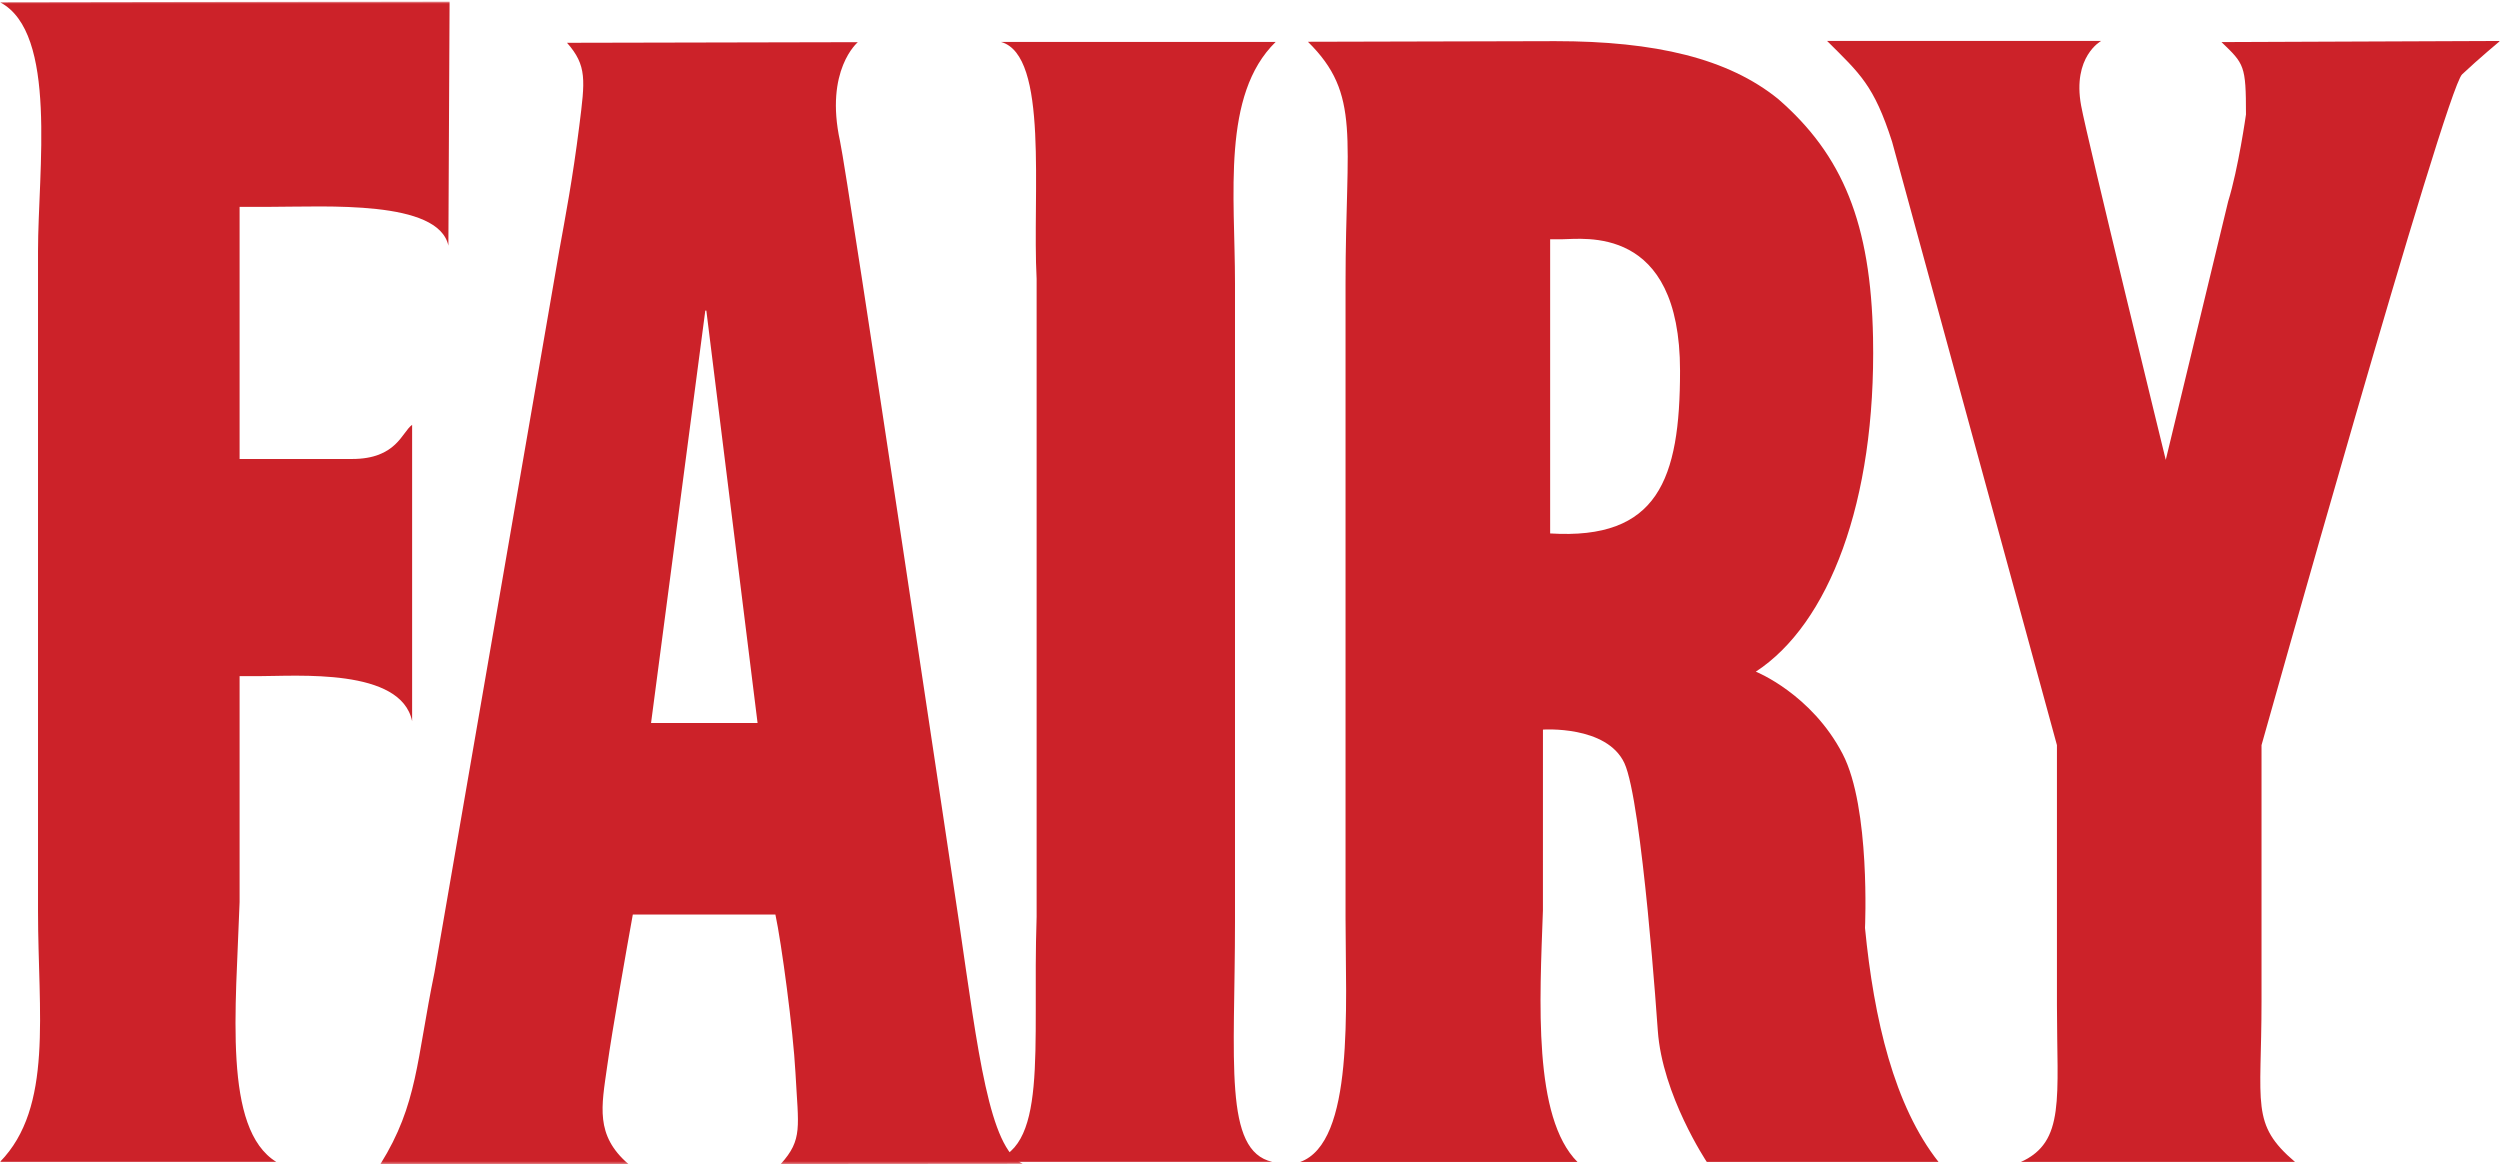 <svg width="1000" height="466" viewBox="0 0 1000 466" fill="none" xmlns="http://www.w3.org/2000/svg">
<g clip-path="url(#clip0_1230_14215)">
<mask id="mask0_1230_14215" style="mask-type:luminance" maskUnits="userSpaceOnUse" x="0" y="0" width="1000" height="466">
<path d="M1000 0.609H0V465.609H1000V0.609Z" fill="white"/>
</mask>
<g mask="url(#mask0_1230_14215)">
<path fill-rule="evenodd" clip-rule="evenodd" d="M95.837 360.845C94.38 403.866 89.134 451.602 110.517 464.76H0C21.376 442.895 15.206 405.249 15.206 364.48V100.457C15.206 68.301 23.17 13.032 0 0.899L179.832 0.609L179.353 98.266C175.381 79.888 130.309 82.734 108.48 82.734H95.837V183.593H140.829C158.651 183.593 160.755 172.83 164.848 169.923V288.473C160.431 267.08 118.933 270.466 103.019 270.466H95.837V360.845ZM253.126 365.809C250.712 379.176 244.885 412.067 242.842 426.716C240.637 442.457 237.974 454.05 251.346 465.603H152.191C167.121 441.64 166.541 424.186 173.796 388.982L223.718 100.167C226.126 86.8 229.052 71.646 231.729 50.26C234.008 32.098 234.872 26.258 226.807 17.119L343.136 16.87C343.136 16.87 329.778 27.971 336.015 56.505C339.03 70.284 383.637 368.978 383.637 368.978C391.257 421.091 395.721 459.196 409.086 465.528L312.306 465.609C321.18 455.756 319.338 450.894 318.185 429.083C317.289 412.155 312.589 377.065 310.161 365.815H253.126V365.809ZM282.534 124.231H282.122L260.422 289.188H303.026L282.534 124.231Z" fill="#CC2229"/>
<path fill-rule="evenodd" clip-rule="evenodd" d="M493.998 368.509C493.998 424.634 489.311 460.291 508.91 464.749H394.844C419.787 461.168 412.862 420.176 414.649 366.735V111.548C412.862 77.617 419.625 22.2 400.427 16.785H510.255C488.61 37.941 493.998 78.063 493.998 113.321V368.509ZM617.17 364.166C615.87 400.571 613.18 446.924 631.005 464.803H520.03C541.905 456.952 538.215 402.904 538.215 367.066V113.342C538.215 54.728 544.54 37.773 523.165 16.71L622.115 16.461C662.22 16.461 691.22 23.387 711.23 39.567C737.15 62.052 748.345 89.46 749.215 135.132C750.455 200.915 731.42 249.676 702.33 268.661C702.33 268.661 724.6 277.563 737.085 301.633C748.235 323.154 746 371.173 746 371.173C749.565 407.726 757.665 442.277 775.405 464.762H682.71C682.71 464.762 664.875 438.021 663.115 412.164C663.115 412.164 656.855 320.369 649.735 305.194C642.595 290.06 617.18 291.841 617.18 291.841L617.17 364.166ZM620.06 95.712V213.378C663.115 216.049 672.015 191.878 672.015 148.31C672.015 89.467 633.255 95.712 624.615 95.712H620.06Z" fill="#CC2229"/>
<path fill-rule="evenodd" clip-rule="evenodd" d="M904.61 400.567C904.61 442.138 900.185 449.584 918 464.772H808.365C826.205 456.726 822.775 439.232 822.775 402.017V298.048L756.835 56.693C749.565 34.073 744.02 29.507 730.84 16.383H840.46C840.46 16.383 828.865 22.614 832.445 42.227C834.765 55.007 866.305 183.95 866.305 183.95L891.265 80.561C895.345 67.416 898.39 45.788 898.39 45.788C898.39 26.108 897.69 25.582 888.595 16.835L1000 16.39C1000 16.39 991.57 23.41 984.84 29.743C978.125 36.089 904.61 298.048 904.61 298.048V400.567Z" fill="#CC2229"/>
</g>
</g>
<defs>
<clipPath id="clip0_1230_14215">
<rect width="1000" height="465.5" fill="white" transform="translate(0 0.5)"/>
</clipPath>
</defs>
</svg>
